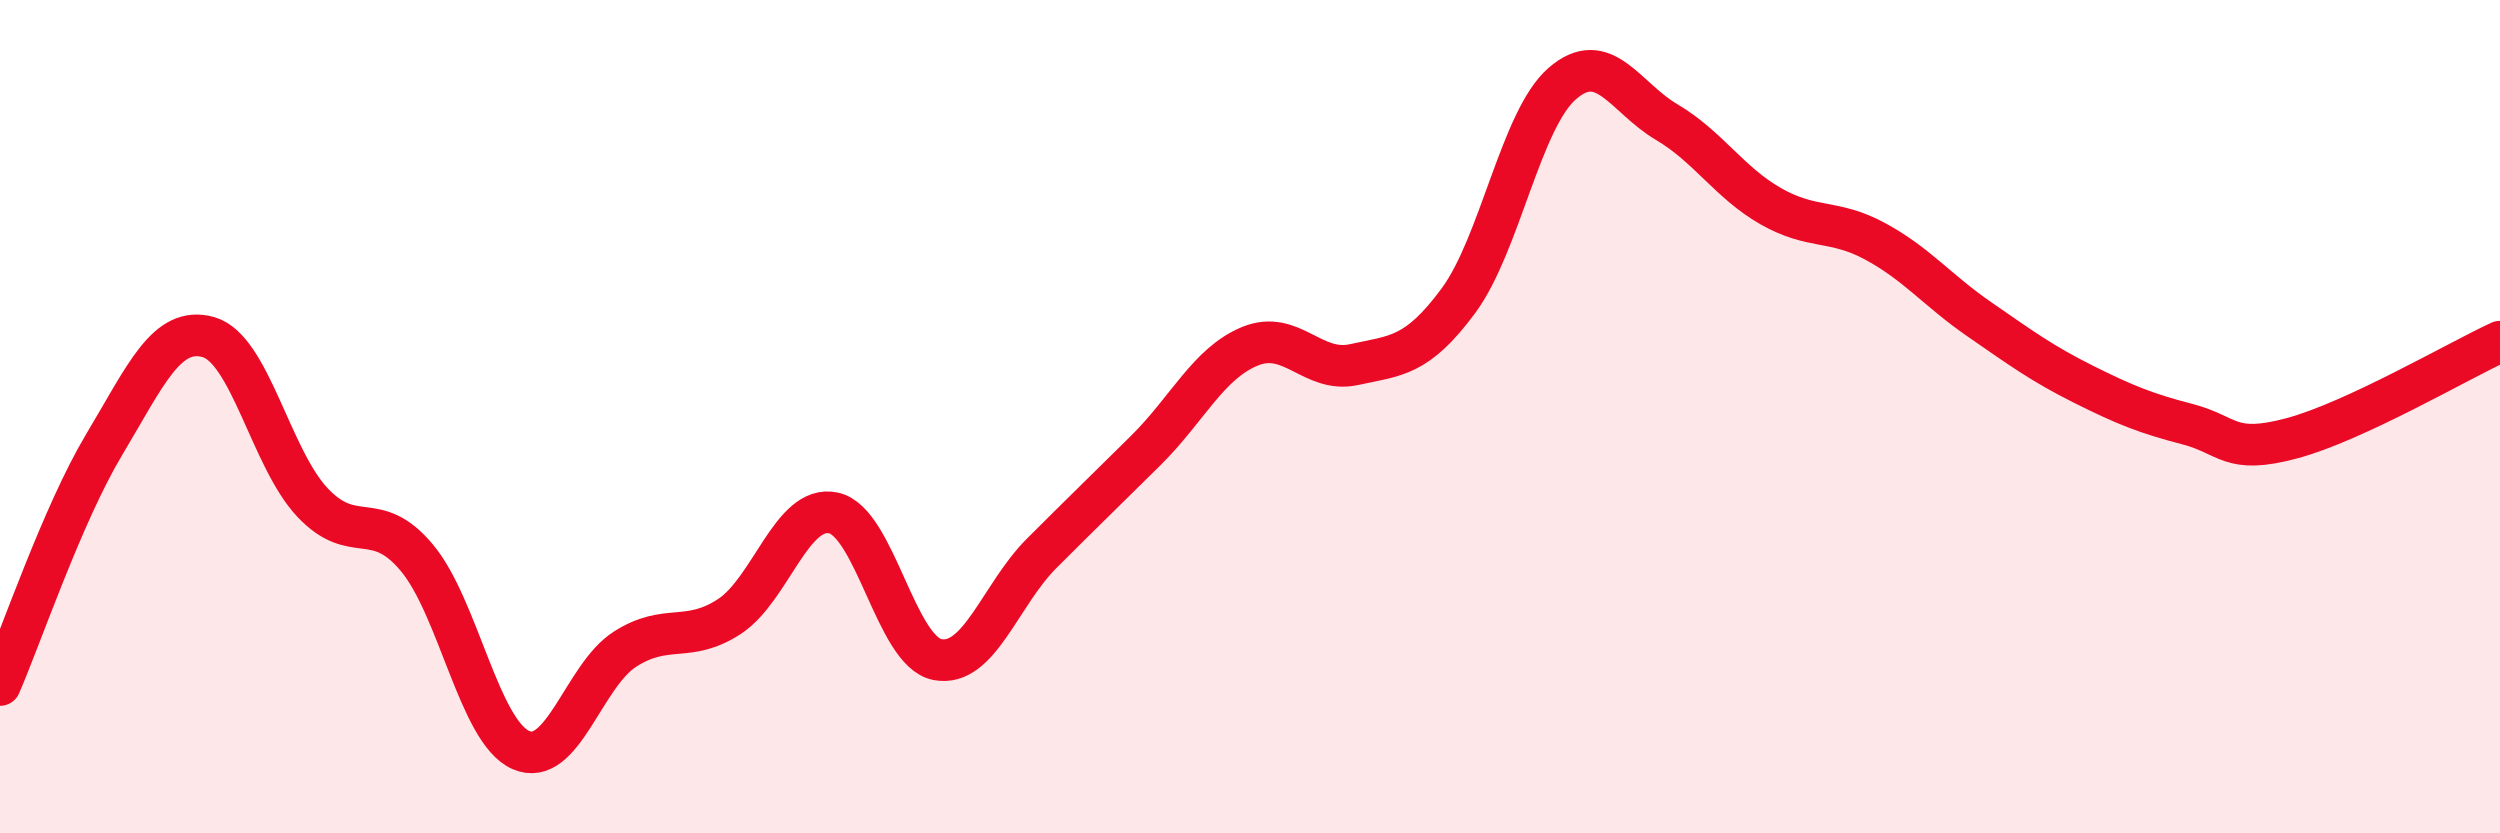 
    <svg width="60" height="20" viewBox="0 0 60 20" xmlns="http://www.w3.org/2000/svg">
      <path
        d="M 0,16.44 C 0.5,15.29 1.5,12.34 2.5,10.67 C 3.5,9 4,7.81 5,8.09 C 6,8.37 6.5,11 7.5,12.06 C 8.5,13.12 9,12.19 10,13.38 C 11,14.57 11.5,17.56 12.5,18 C 13.5,18.44 14,16.22 15,15.58 C 16,14.94 16.5,15.45 17.5,14.8 C 18.5,14.15 19,12.1 20,12.31 C 21,12.52 21.5,15.64 22.5,15.83 C 23.5,16.02 24,14.28 25,13.28 C 26,12.28 26.5,11.8 27.5,10.81 C 28.5,9.82 29,8.72 30,8.31 C 31,7.9 31.5,8.97 32.5,8.75 C 33.5,8.53 34,8.57 35,7.22 C 36,5.87 36.5,2.86 37.5,2 C 38.5,1.14 39,2.34 40,2.93 C 41,3.52 41.5,4.38 42.5,4.95 C 43.5,5.52 44,5.25 45,5.79 C 46,6.33 46.5,6.97 47.5,7.66 C 48.5,8.35 49,8.72 50,9.22 C 51,9.72 51.5,9.92 52.5,10.18 C 53.5,10.44 53.5,10.92 55,10.52 C 56.5,10.12 59,8.66 60,8.2L60 20L0 20Z"
        fill="#EB0A25"
        opacity="0.1"
        stroke-linecap="round"
        stroke-linejoin="round"
      />
      <path
        d="M 0,16.44 C 0.5,15.29 1.5,12.34 2.5,10.67 C 3.5,9 4,7.81 5,8.09 C 6,8.37 6.5,11 7.5,12.06 C 8.5,13.12 9,12.19 10,13.38 C 11,14.57 11.5,17.56 12.5,18 C 13.5,18.44 14,16.22 15,15.58 C 16,14.94 16.5,15.45 17.5,14.8 C 18.5,14.15 19,12.1 20,12.31 C 21,12.52 21.5,15.64 22.5,15.83 C 23.5,16.02 24,14.28 25,13.28 C 26,12.28 26.5,11.8 27.5,10.81 C 28.5,9.82 29,8.72 30,8.31 C 31,7.9 31.5,8.97 32.5,8.75 C 33.5,8.53 34,8.57 35,7.22 C 36,5.87 36.5,2.86 37.5,2 C 38.5,1.14 39,2.34 40,2.93 C 41,3.52 41.5,4.38 42.5,4.95 C 43.5,5.52 44,5.25 45,5.79 C 46,6.33 46.5,6.97 47.5,7.66 C 48.5,8.35 49,8.72 50,9.22 C 51,9.72 51.5,9.92 52.5,10.18 C 53.5,10.44 53.5,10.92 55,10.52 C 56.5,10.12 59,8.66 60,8.2"
        stroke="#EB0A25"
        stroke-width="1"
        fill="none"
        stroke-linecap="round"
        stroke-linejoin="round"
      />
    </svg>
  